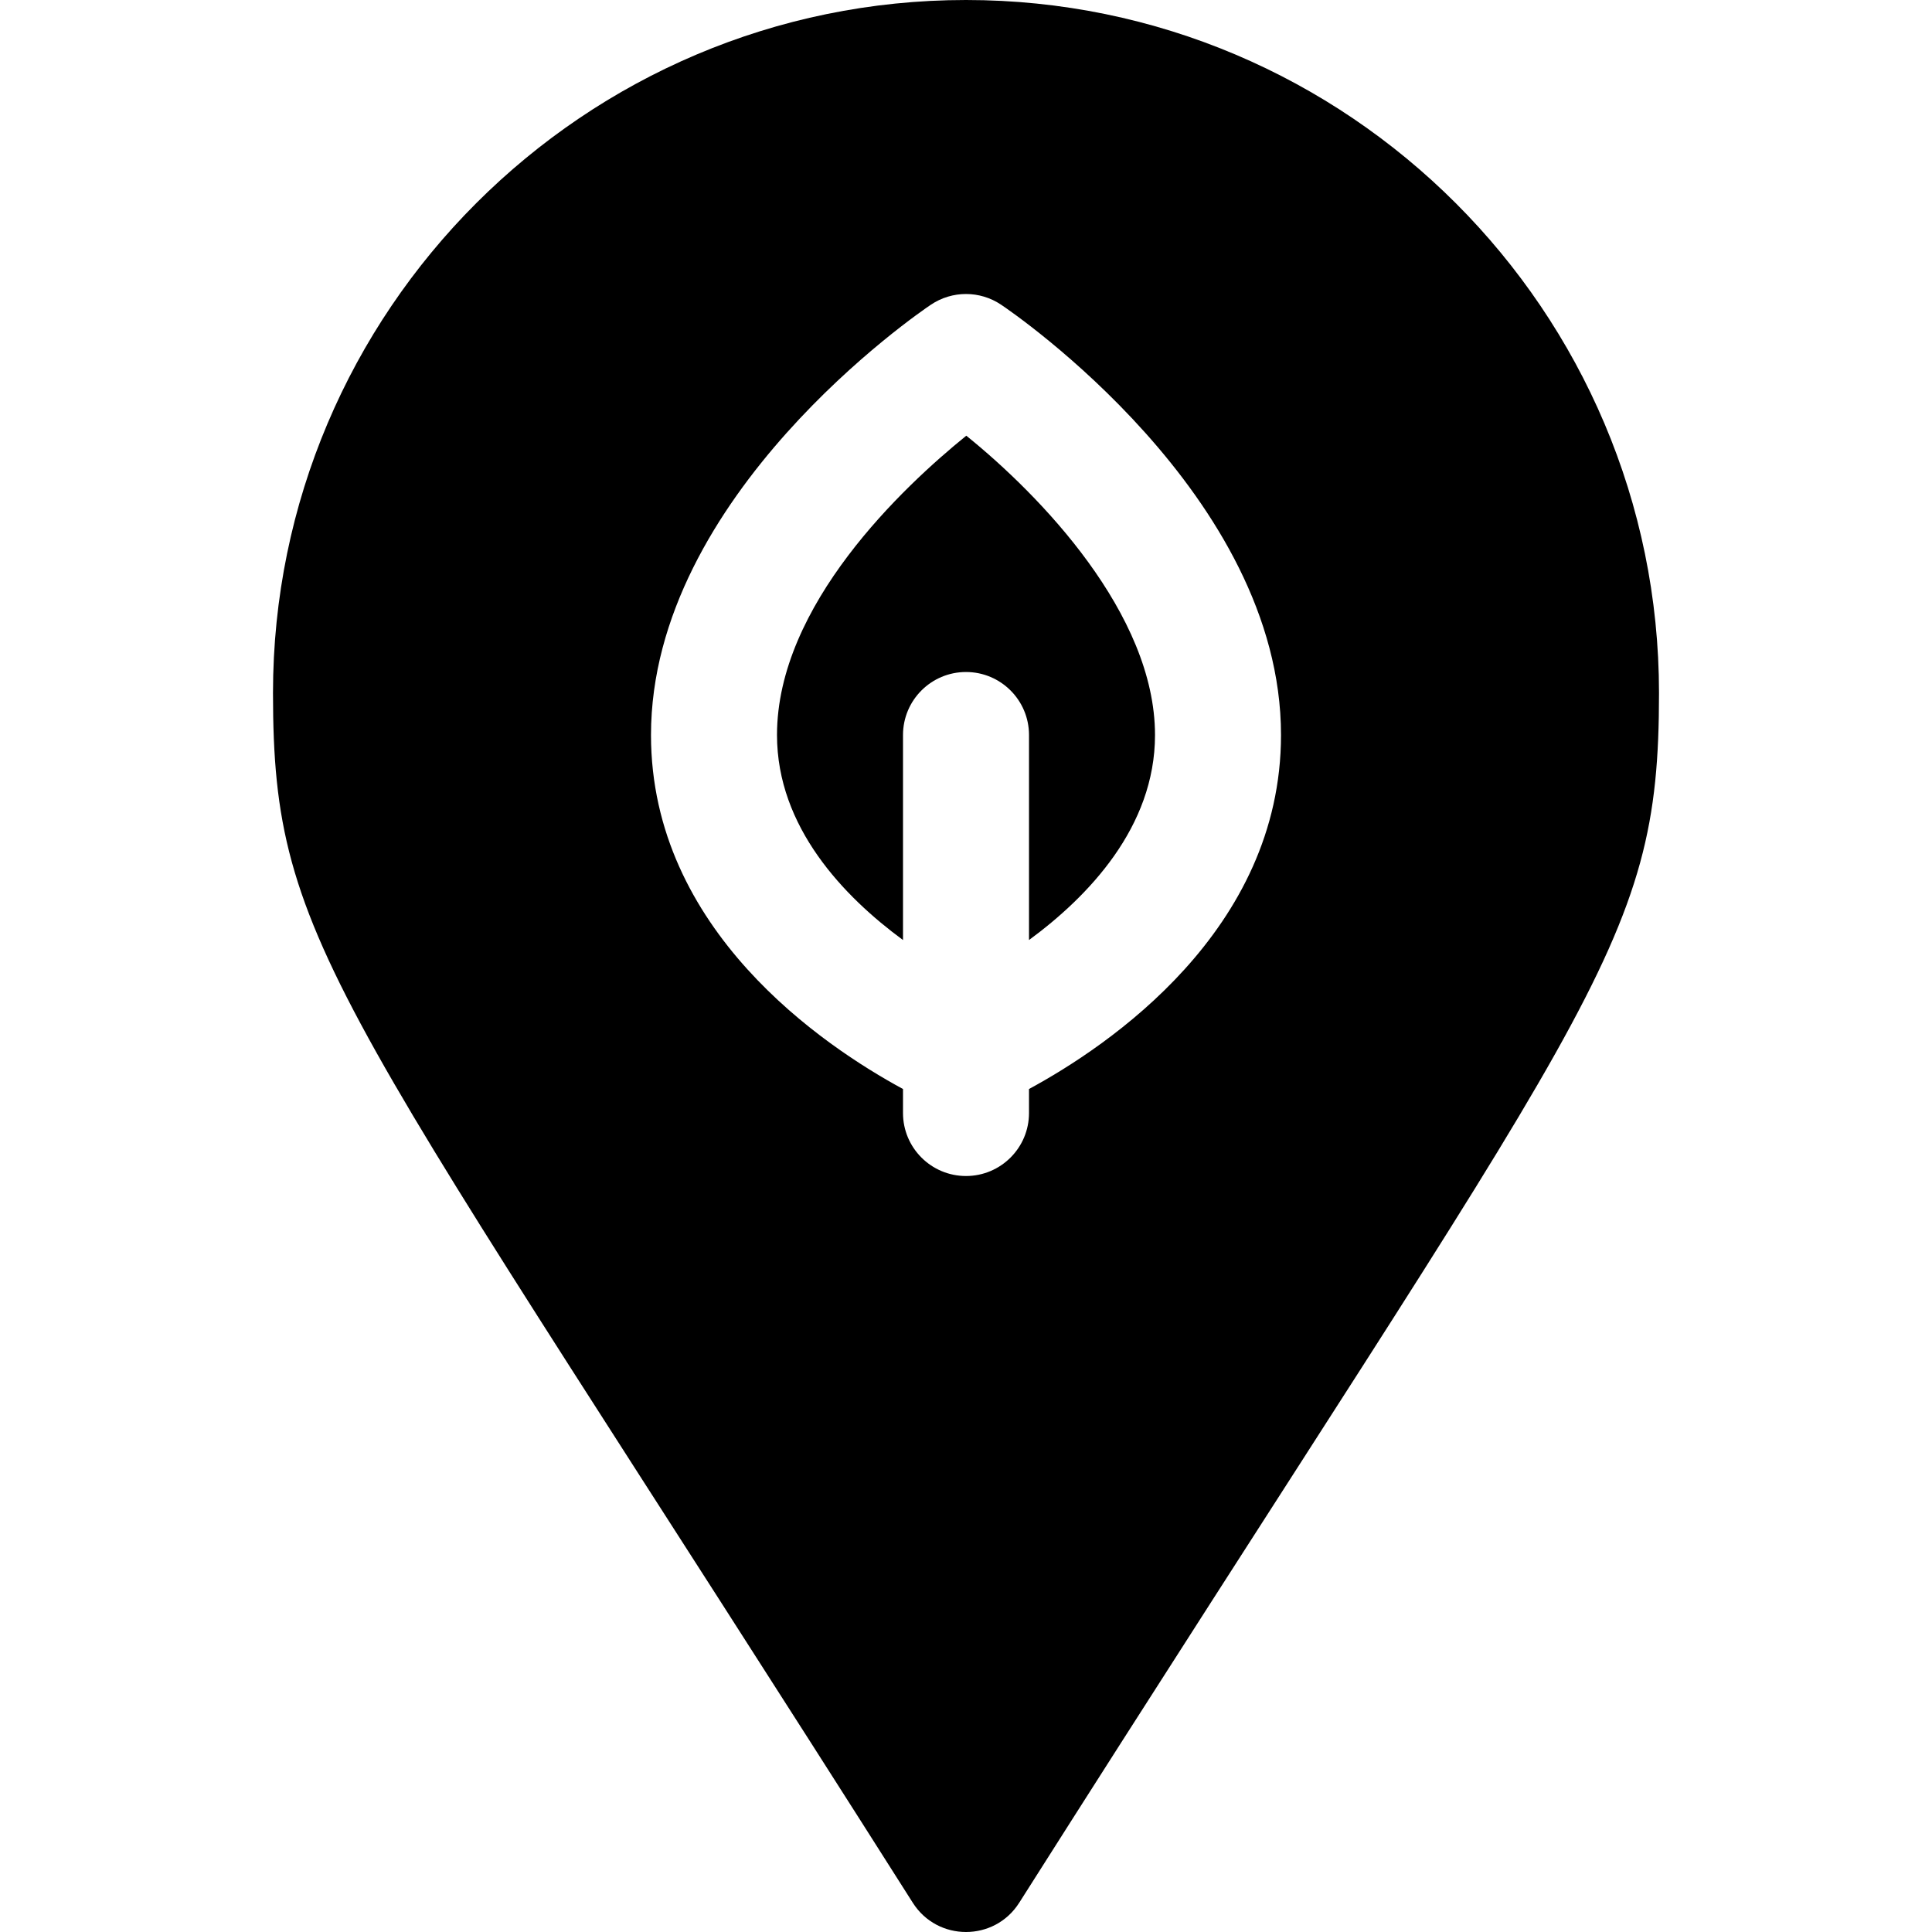 <?xml version="1.0" encoding="iso-8859-1"?>
<!-- Uploaded to: SVG Repo, www.svgrepo.com, Generator: SVG Repo Mixer Tools -->
<svg fill="#000000" height="800px" width="800px" version="1.1" id="Layer_1" xmlns="http://www.w3.org/2000/svg" xmlns:xlink="http://www.w3.org/1999/xlink" 
	 viewBox="0 0 512 512" xml:space="preserve">
<g>
	<g>
		<path d="M256,0C154.738,0,72.346,82.387,72.346,183.654c0,67.734,16.606,79.516,169.556,320.6c6.56,10.328,21.635,10.328,28.196,0
			c152.814-240.875,169.556-252.443,169.556-320.6C439.654,82.387,357.262,0,256,0z M272.696,288.599v6.36
			c0,9.223-7.479,16.696-16.696,16.696c-9.217,0-16.696-7.473-16.696-16.696v-6.36c-20.954-11.344-66.783-42.033-66.783-93.815
			c0-63.495,71.142-112.001,74.175-114.033c5.631-3.782,12.978-3.782,18.609,0c3.033,2.032,74.175,50.538,74.175,114.033
			C339.479,246.566,293.65,277.255,272.696,288.599z"/>
	</g>
</g>
<g>
	<g>
		<path d="M256.077,115.463c-16.685,13.506-50.163,44.886-50.163,79.322c0,24.447,17.761,42.846,33.392,54.333v-54.333
			c0-9.223,7.479-16.696,16.696-16.696c9.217,0,16.696,7.473,16.696,16.696v54.331c15.625-11.483,33.392-29.883,33.392-54.331
			C306.088,162.637,275.544,131.164,256.077,115.463z"/>
	</g>
</g>
</svg>